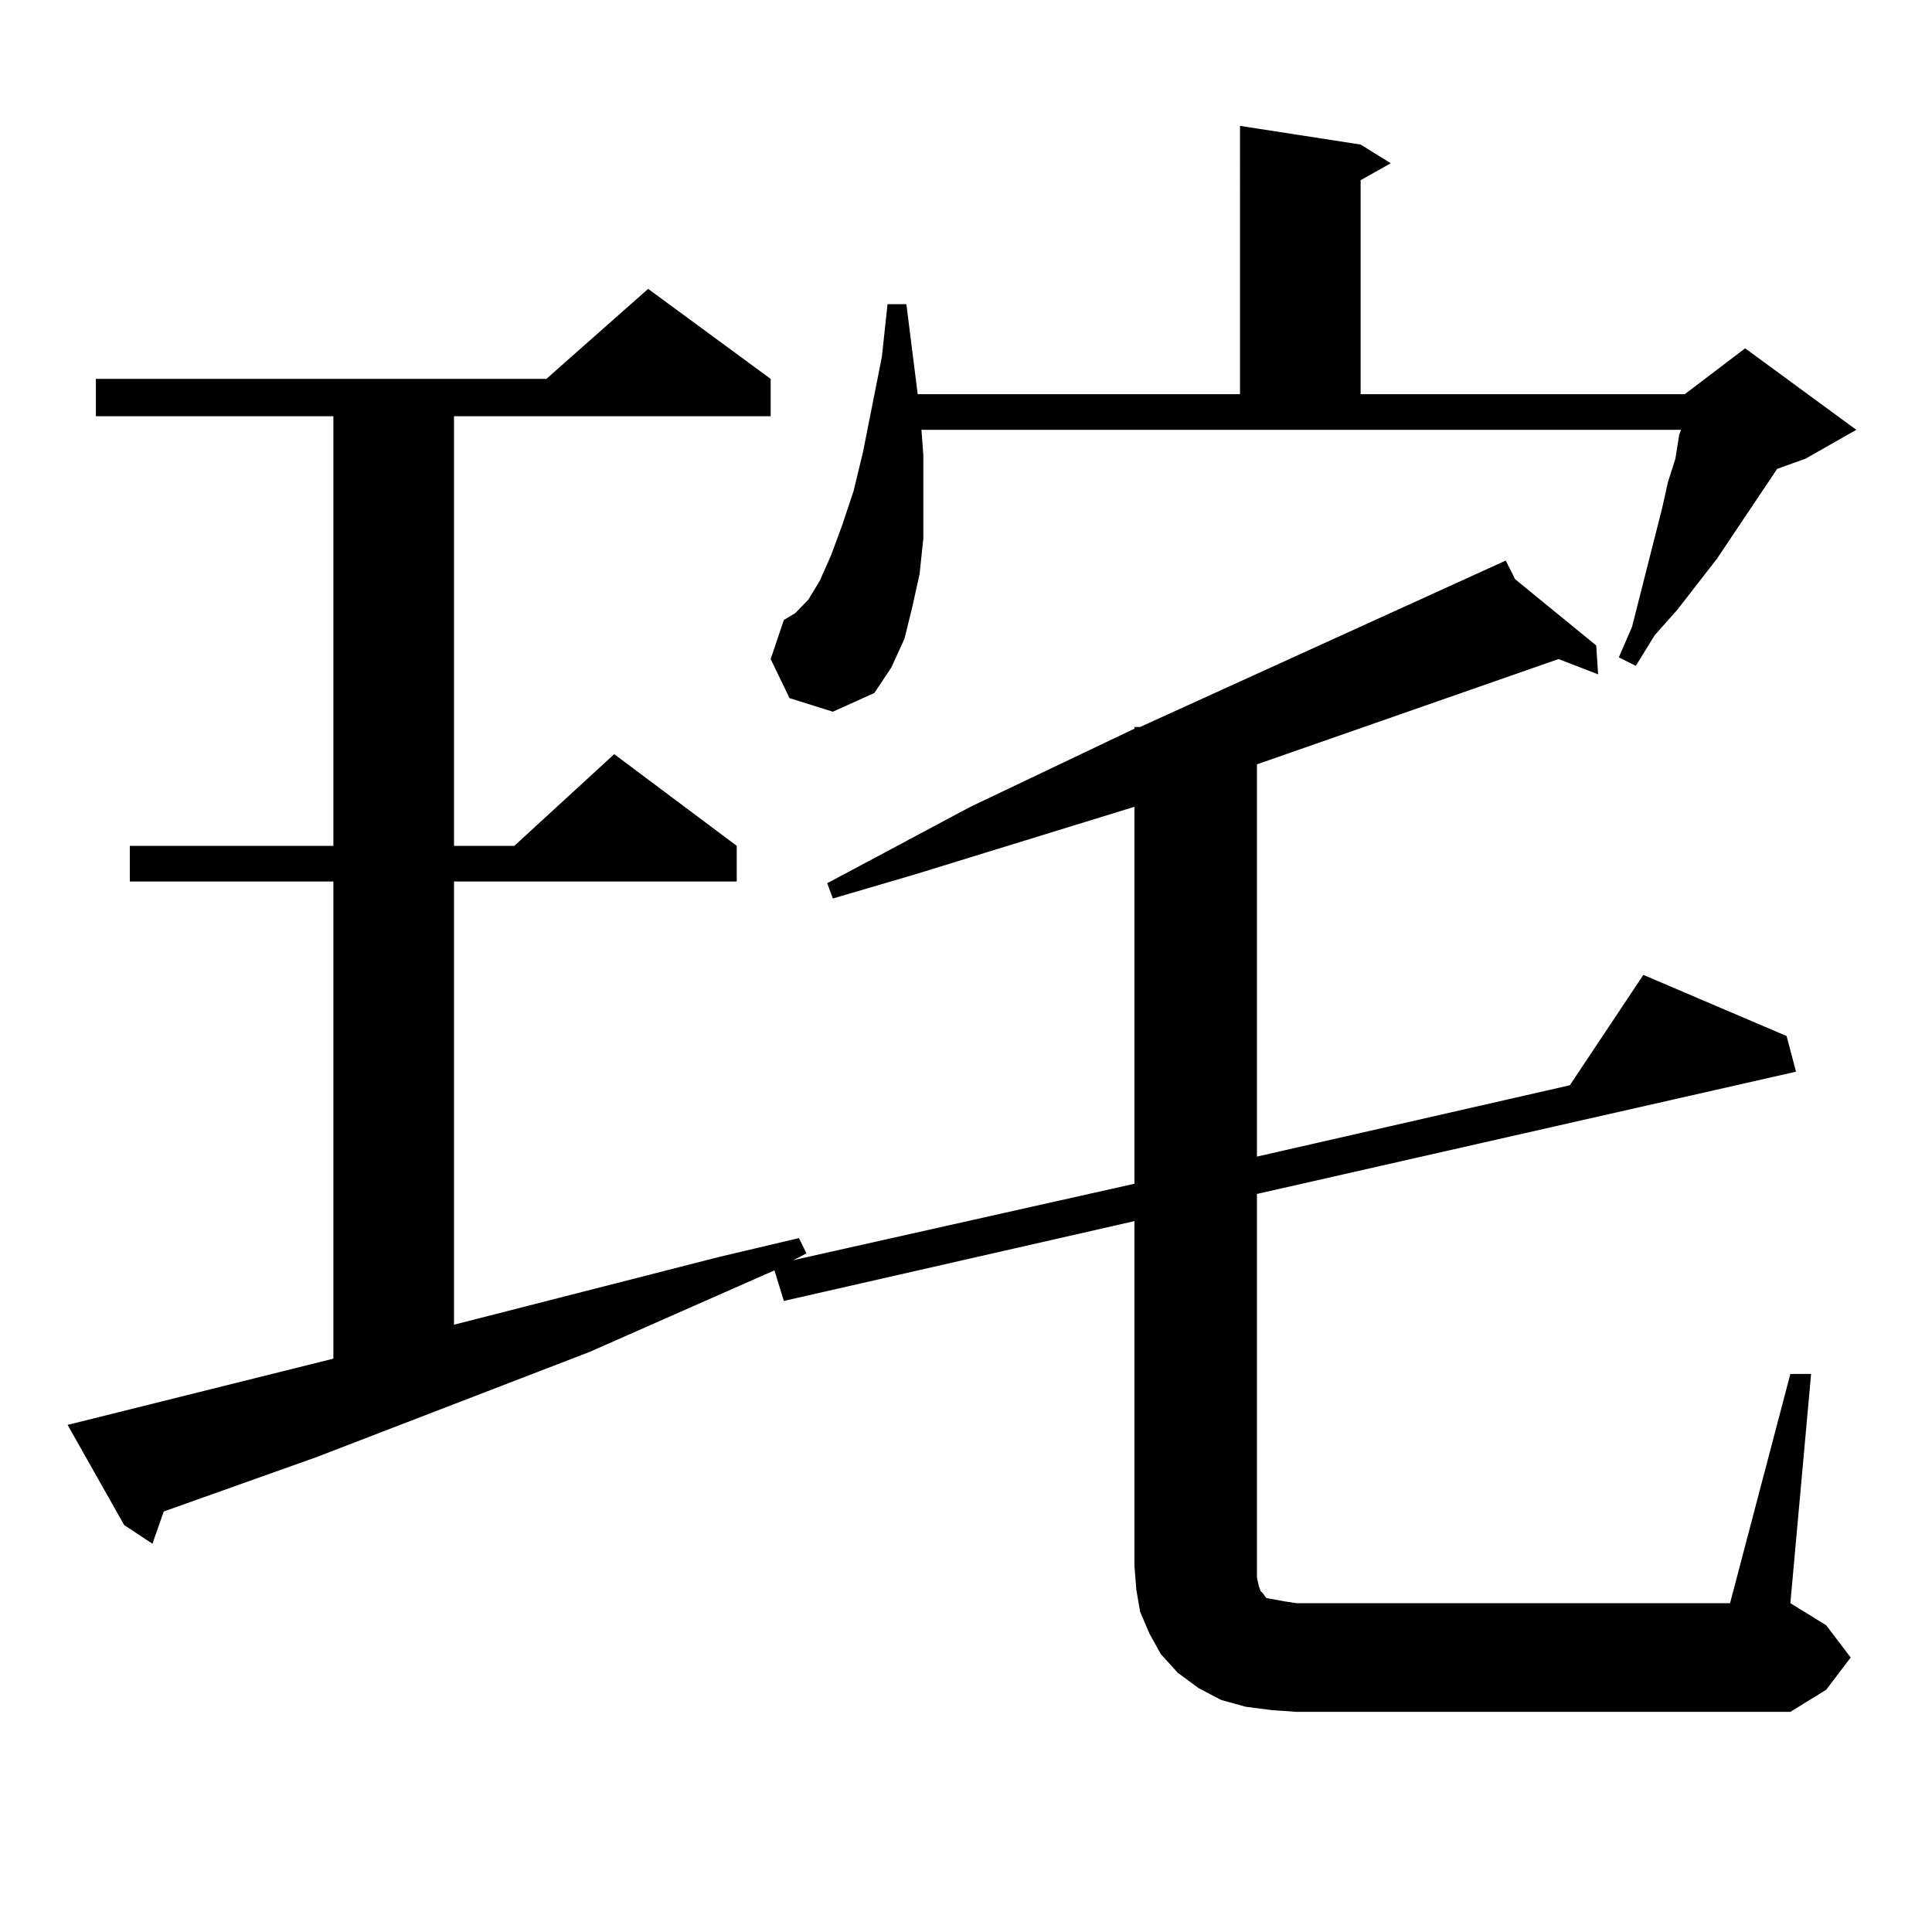 <?xml version="1.0" encoding="utf-8"?>
<!-- Generator: Adobe Illustrator 16.0.0, SVG Export Plug-In . SVG Version: 6.00 Build 0)  -->
<!DOCTYPE svg PUBLIC "-//W3C//DTD SVG 1.1//EN" "http://www.w3.org/Graphics/SVG/1.1/DTD/svg11.dtd">
<svg version="1.1" id="图层_1" xmlns="http://www.w3.org/2000/svg" xmlns:xlink="http://www.w3.org/1999/xlink" x="0px" y="0px"
	 width="1000px" height="1000px" viewBox="0 0 1000 1000" enable-background="new 0 0 1000 1000" xml:space="preserve">
<path d="M658.398,885.172l-13.658-1.758l-12.683-3.516l-11.707-6.152l-10.731-7.91l-8.78-9.668l-5.854-10.547l-4.878-11.426
	l-1.951-11.426l-0.976-12.305V632.047l-181.459,41.309l-4.878-15.82l-95.607,42.188l-141.46,54.492L84.754,782.34L78.9,799.039
	l-14.634-9.668l-29.268-51.855l137.558-34.277V456.266H67.193v-18.457h105.363V215.445H49.633v-19.336h233.165l52.682-46.582
	l63.413,46.582v19.336H234.994v222.363h31.219l51.706-47.461l63.413,47.461v18.457H234.994V685.66l137.558-35.156l40.975-9.668
	l3.902,7.91l-6.829,3.516l176.581-39.551V417.594L473.037,452.75l-41.95,12.305l-2.927-7.91l74.145-39.551l84.876-40.43v-0.879
	h2.927l189.264-86.133l4.878,9.668l41.95,34.277l0.976,14.941l-20.487-7.91l-156.094,54.492v203.027l161.947-36.914l38.048-57.129
	l74.145,31.641l4.878,18.457l-279.018,63.281v192.48v6.152l0.976,4.395l0.976,2.637l0.976,0.879l1.951,2.637l4.878,0.879
	l4.878,0.879l5.854,0.879h224.385l31.219-118.652h10.731l-10.731,118.652l18.536,11.426l12.683,16.699l-12.683,16.699
	l-18.536,11.426H671.081L658.398,885.172z M408.648,361.344l-9.756-20.215l6.829-20.215l5.854-3.516l6.829-7.031l5.854-9.668
	l5.854-13.184l5.854-15.82l5.854-17.578l4.878-20.215l9.756-49.219l2.927-27.246h9.756l5.854,46.582h166.825V65.152l62.438,9.668
	l15.609,9.668l-15.609,8.789V204.02h167.801l31.219-23.73l57.56,42.188l-26.341,14.941l-14.634,5.273l-31.219,46.582l-20.487,26.367
	l-11.707,13.184l-9.756,15.82l-8.78-4.395l6.829-15.82l15.609-61.523l2.927-13.184l3.902-12.305l1.951-12.305l0.976-2.637H476.939
	l0.976,13.184v21.973v21.094l-1.951,18.457l-3.902,17.578l-3.902,15.82l-6.829,14.941l-8.78,13.184l-21.463,9.668L408.648,361.344z"
	/>
</svg>
